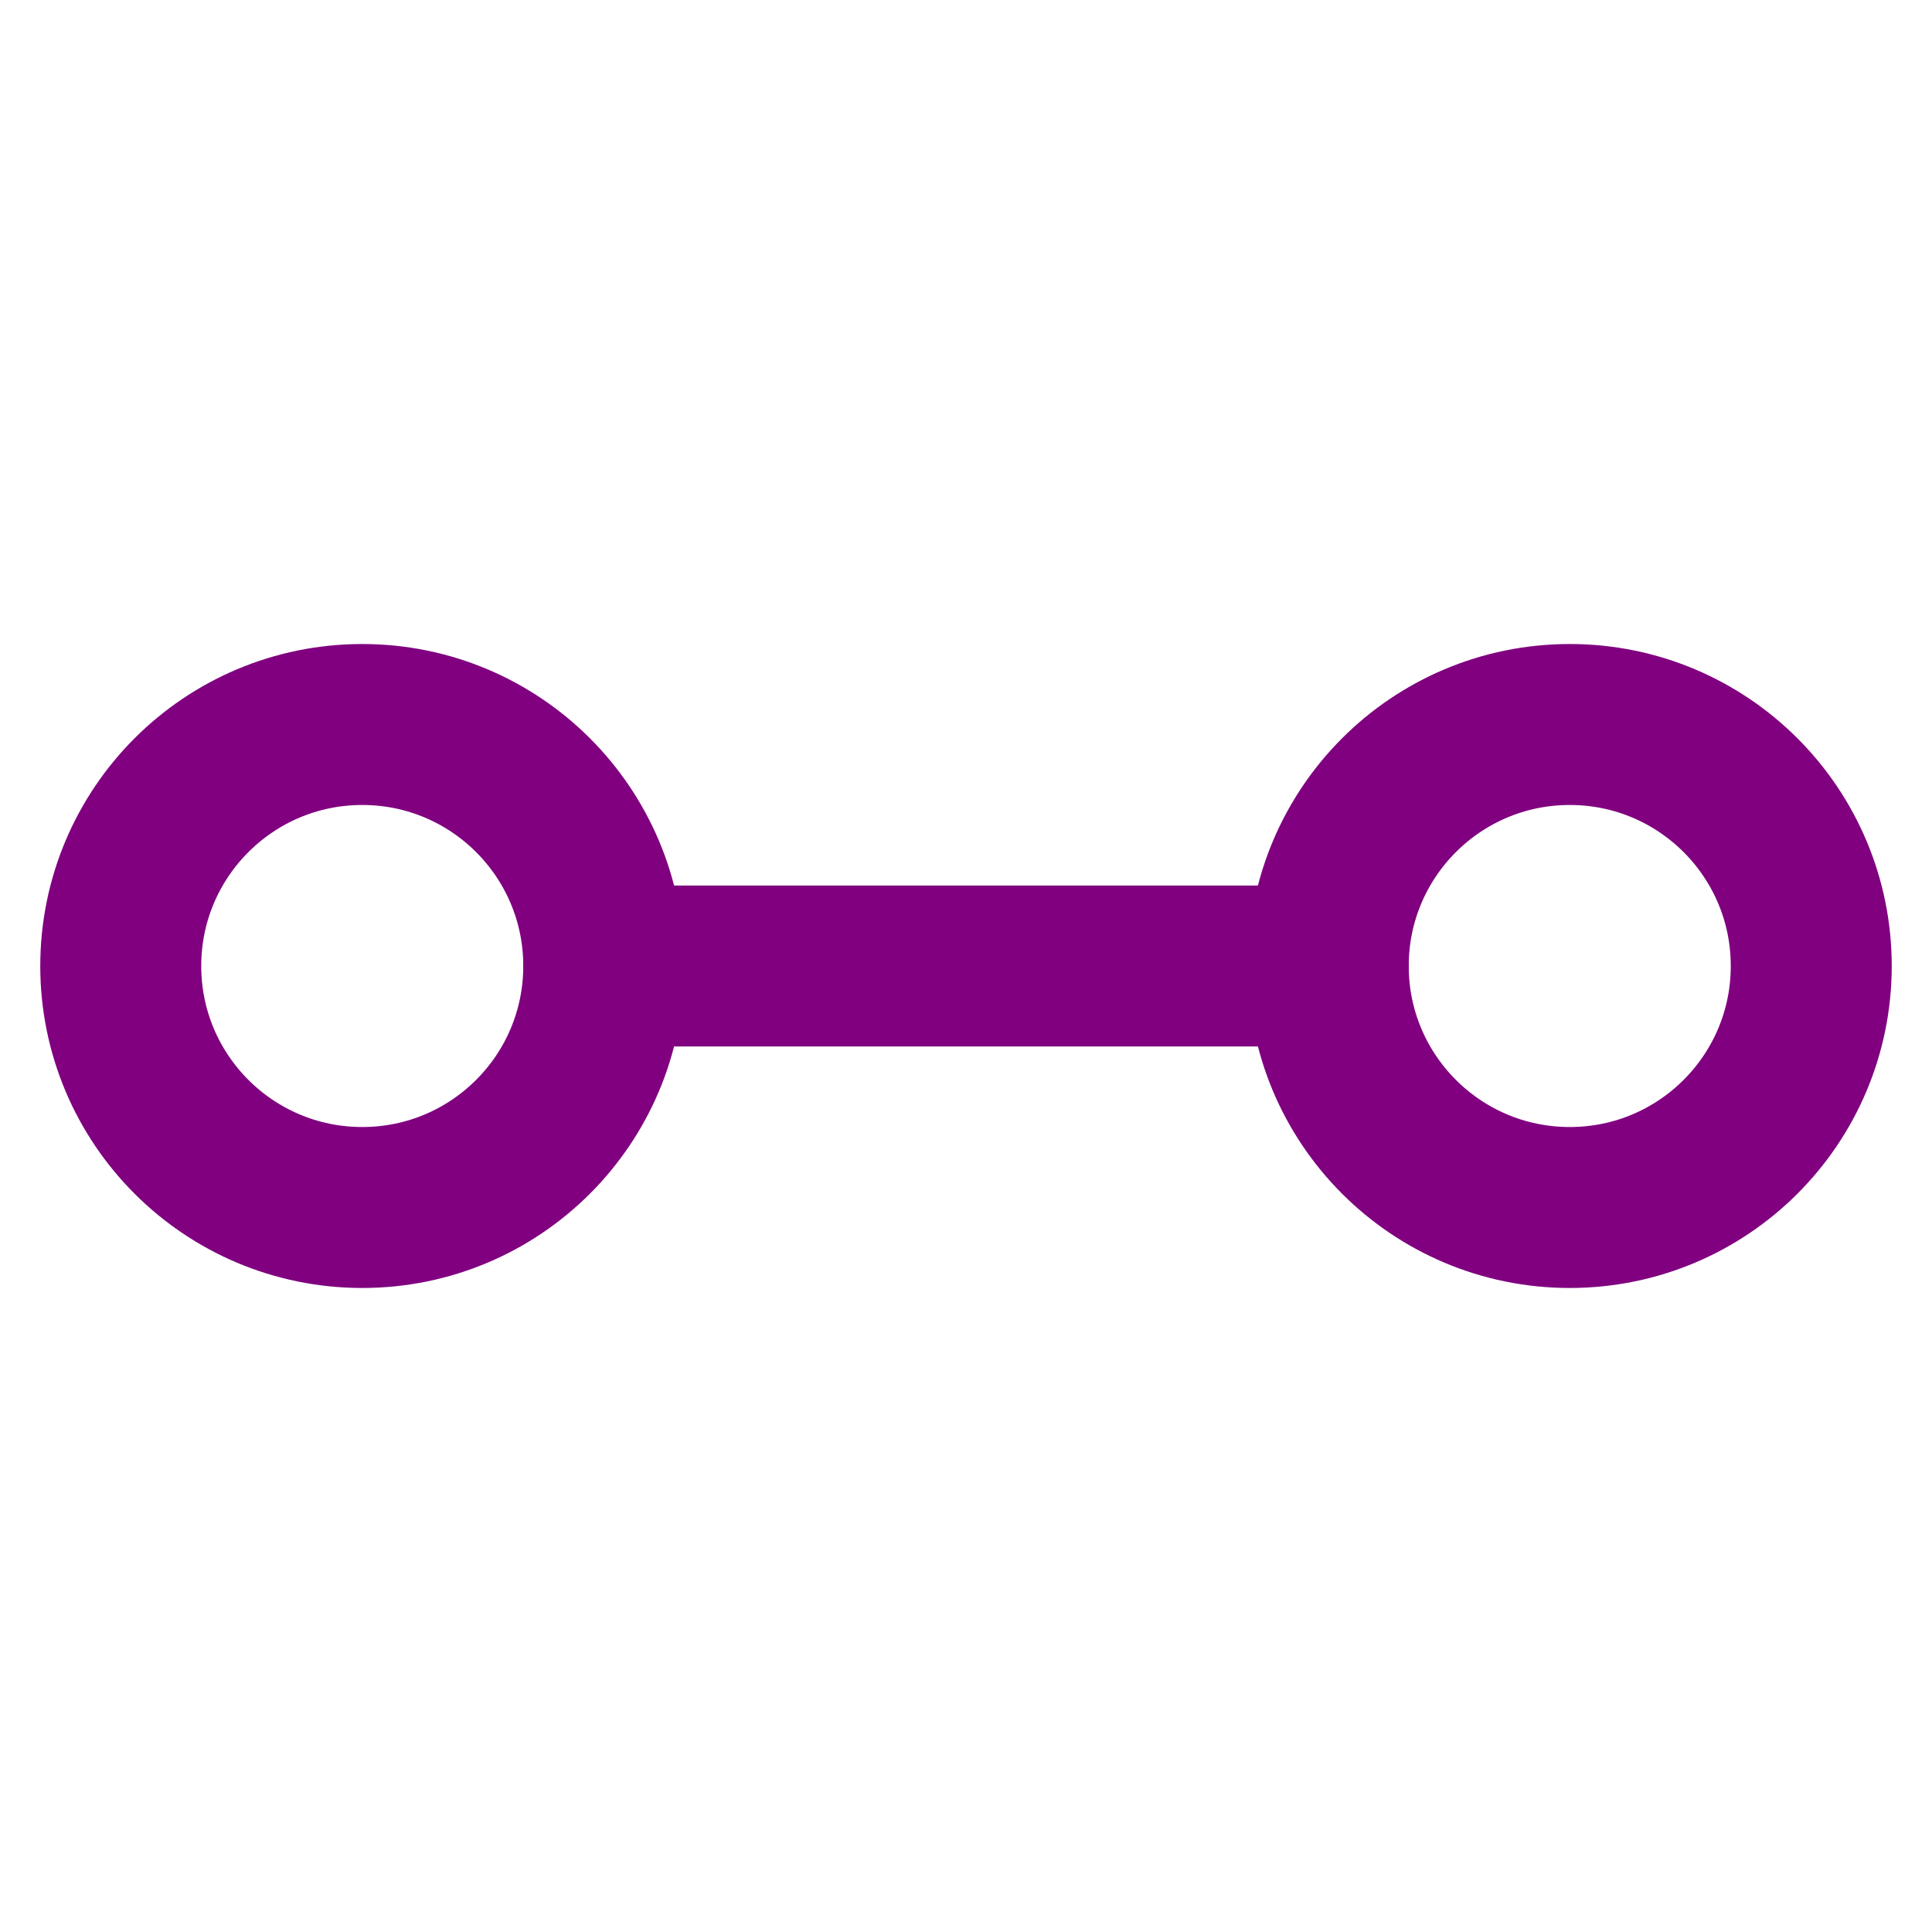<svg width="16" height="16" viewBox="0 0 16 16" fill="none" xmlns="http://www.w3.org/2000/svg">
<path d="M13 10C11.895 10 11 9.105 11 8C11 6.895 11.895 6 13 6C14.105 6 15 6.895 15 8C15 9.105 14.105 10 13 10Z" stroke="purple" stroke-width="1.333" stroke-linecap="round" stroke-linejoin="round"/>
<path d="M3 10C1.895 10 1 9.105 1 8C1 6.895 1.895 6 3 6C4.105 6 5 6.895 5 8C5 9.105 4.105 10 3 10Z" stroke="purple" stroke-width="1.333" stroke-linecap="round" stroke-linejoin="round"/>
<path d="M5 8L11 8" stroke="purple" stroke-width="1.333" stroke-linecap="round" stroke-linejoin="round"/>
</svg>
